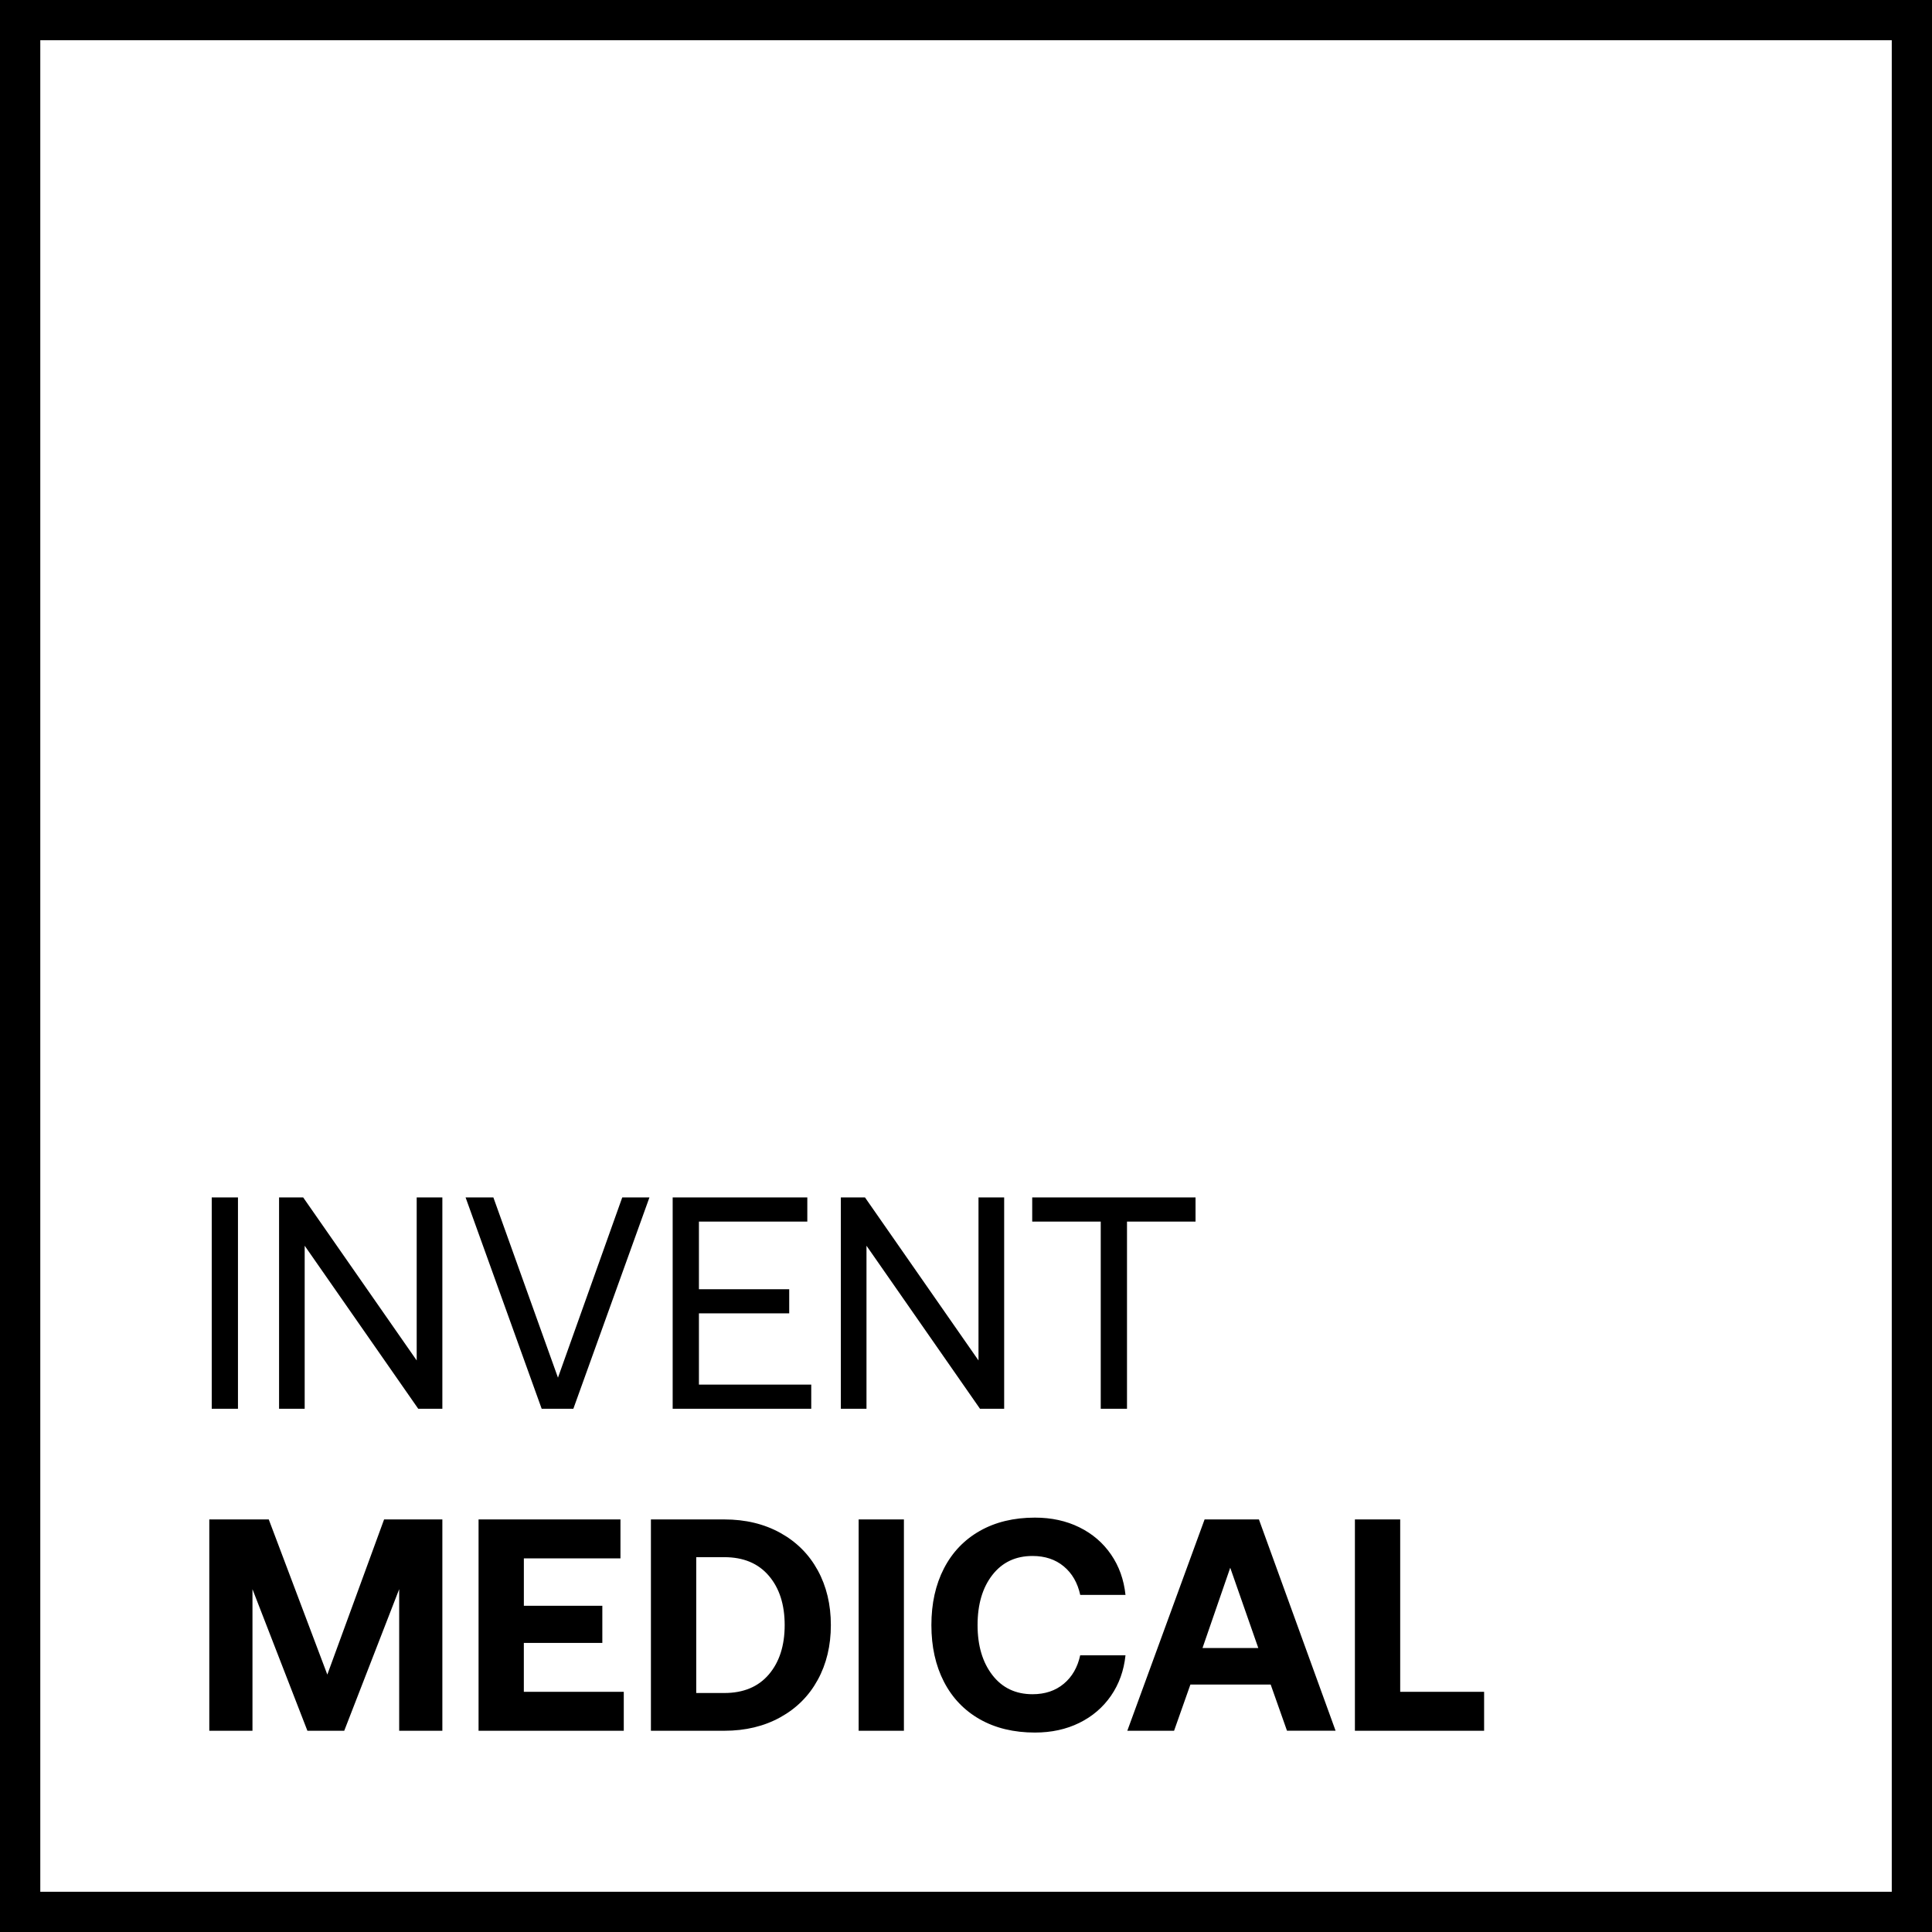 <?xml version="1.0" encoding="UTF-8"?>
<svg width="81px" height="81px" viewBox="0 0 81 81" version="1.1" xmlns="http://www.w3.org/2000/svg" xmlns:xlink="http://www.w3.org/1999/xlink">
    <title>invert-medical-logo</title>
    <g id="Page-1" stroke="none" stroke-width="1" fill="none" fill-rule="evenodd">
        <g id="invert-medical-logo" fill="#000000" fill-rule="nonzero">
            <path d="M81,0 L81,81 L0,81 L0,0 L81,0 Z M79.312,1.688 L1.689,1.688 L1.689,79.312 L79.313,79.312 L79.313,1.689 L79.312,1.688 Z" id="Shape"></path>
            <path d="M9.977,59.063 L9.977,50.203 L8.877,50.203 L8.877,59.063 L9.977,59.063 Z M12.774,59.063 L12.774,52.228 L17.534,59.062 L18.546,59.062 L18.546,50.203 L17.47,50.203 L17.47,57.037 L12.711,50.203 L11.7,50.203 L11.7,59.063 L12.775,59.063 L12.774,59.063 Z M24.038,59.063 L27.228,50.203 L26.088,50.203 L23.393,57.759 L20.685,50.203 L19.52,50.203 L22.71,59.063 L24.038,59.063 Z M34.012,59.063 L34.012,58.05 L29.303,58.05 L29.303,55.063 L33.088,55.063 L33.088,54.051 L29.303,54.051 L29.303,51.216 L33.847,51.216 L33.847,50.203 L28.202,50.203 L28.202,59.063 L34.012,59.063 L34.012,59.063 Z M36.328,59.063 L36.328,52.228 L41.086,59.062 L42.1,59.062 L42.1,50.203 L41.024,50.203 L41.024,57.037 L36.265,50.203 L35.253,50.203 L35.253,59.063 L36.329,59.063 L36.328,59.063 Z M47.25,59.063 L47.25,51.216 L50.123,51.216 L50.123,50.203 L43.276,50.203 L43.276,51.216 L46.149,51.216 L46.149,59.062 L47.25,59.062 L47.25,59.063 Z M10.585,72.563 L10.585,66.627 L12.888,72.563 L14.432,72.563 L16.736,66.627 L16.736,72.563 L18.546,72.563 L18.546,63.703 L16.103,63.703 L13.723,70.208 L11.268,63.703 L8.775,63.703 L8.775,72.563 L10.585,72.563 L10.585,72.563 Z M26.152,72.563 L26.152,70.93 L21.962,70.93 L21.962,68.88 L25.253,68.88 L25.253,67.323 L21.963,67.323 L21.963,65.336 L26.013,65.336 L26.013,63.703 L20.064,63.703 L20.064,72.563 L26.152,72.563 L26.152,72.563 Z M30.367,72.563 C31.253,72.563 32.035,72.375 32.714,71.999 C33.394,71.624 33.917,71.101 34.284,70.429 C34.651,69.759 34.834,68.993 34.834,68.133 C34.834,67.273 34.651,66.506 34.284,65.836 C33.917,65.165 33.394,64.642 32.714,64.266 C32.035,63.891 31.253,63.703 30.367,63.703 L27.29,63.703 L27.29,72.563 L30.366,72.563 L30.367,72.563 Z M30.367,70.98 L29.19,70.98 L29.19,65.285 L30.367,65.285 C31.168,65.285 31.79,65.545 32.233,66.064 C32.676,66.582 32.898,67.272 32.898,68.133 C32.898,68.993 32.676,69.683 32.233,70.203 C31.79,70.721 31.168,70.98 30.367,70.98 L30.367,70.98 Z M37.897,72.562 L37.897,63.703 L35.999,63.703 L35.999,72.563 L37.897,72.563 L37.897,72.562 Z M43.39,72.638 C44.082,72.638 44.702,72.503 45.25,72.233 C45.799,71.963 46.242,71.583 46.58,71.094 C46.917,70.605 47.12,70.04 47.187,69.398 L45.288,69.398 C45.178,69.905 44.948,70.303 44.598,70.594 C44.248,70.886 43.812,71.031 43.288,71.031 C42.58,71.031 42.018,70.763 41.605,70.227 C41.192,69.692 40.985,68.993 40.985,68.133 C40.985,67.263 41.192,66.563 41.605,66.032 C42.019,65.5 42.58,65.235 43.289,65.235 C43.812,65.235 44.249,65.38 44.599,65.671 C44.949,65.962 45.179,66.361 45.289,66.867 L47.187,66.867 C47.119,66.226 46.917,65.661 46.579,65.171 C46.242,64.681 45.799,64.302 45.25,64.032 C44.702,63.762 44.082,63.627 43.39,63.627 C42.504,63.627 41.734,63.813 41.08,64.184 C40.426,64.555 39.924,65.081 39.574,65.76 C39.224,66.439 39.049,67.23 39.049,68.133 C39.049,69.036 39.224,69.827 39.574,70.506 C39.924,71.186 40.426,71.71 41.08,72.082 C41.734,72.452 42.504,72.638 43.39,72.638 L43.39,72.638 Z M49.224,72.562 L49.908,70.626 L53.274,70.626 L53.958,72.562 L55.995,72.562 L52.781,63.703 L50.503,63.703 L47.263,72.563 L49.224,72.563 L49.224,72.562 Z M52.755,69.095 L50.415,69.095 L51.578,65.728 L52.755,69.095 Z M62.222,72.563 L62.222,70.93 L58.704,70.93 L58.704,63.703 L56.805,63.703 L56.805,72.563 L62.222,72.563 Z" id="Shape"></path>
        </g>
    </g>
</svg>